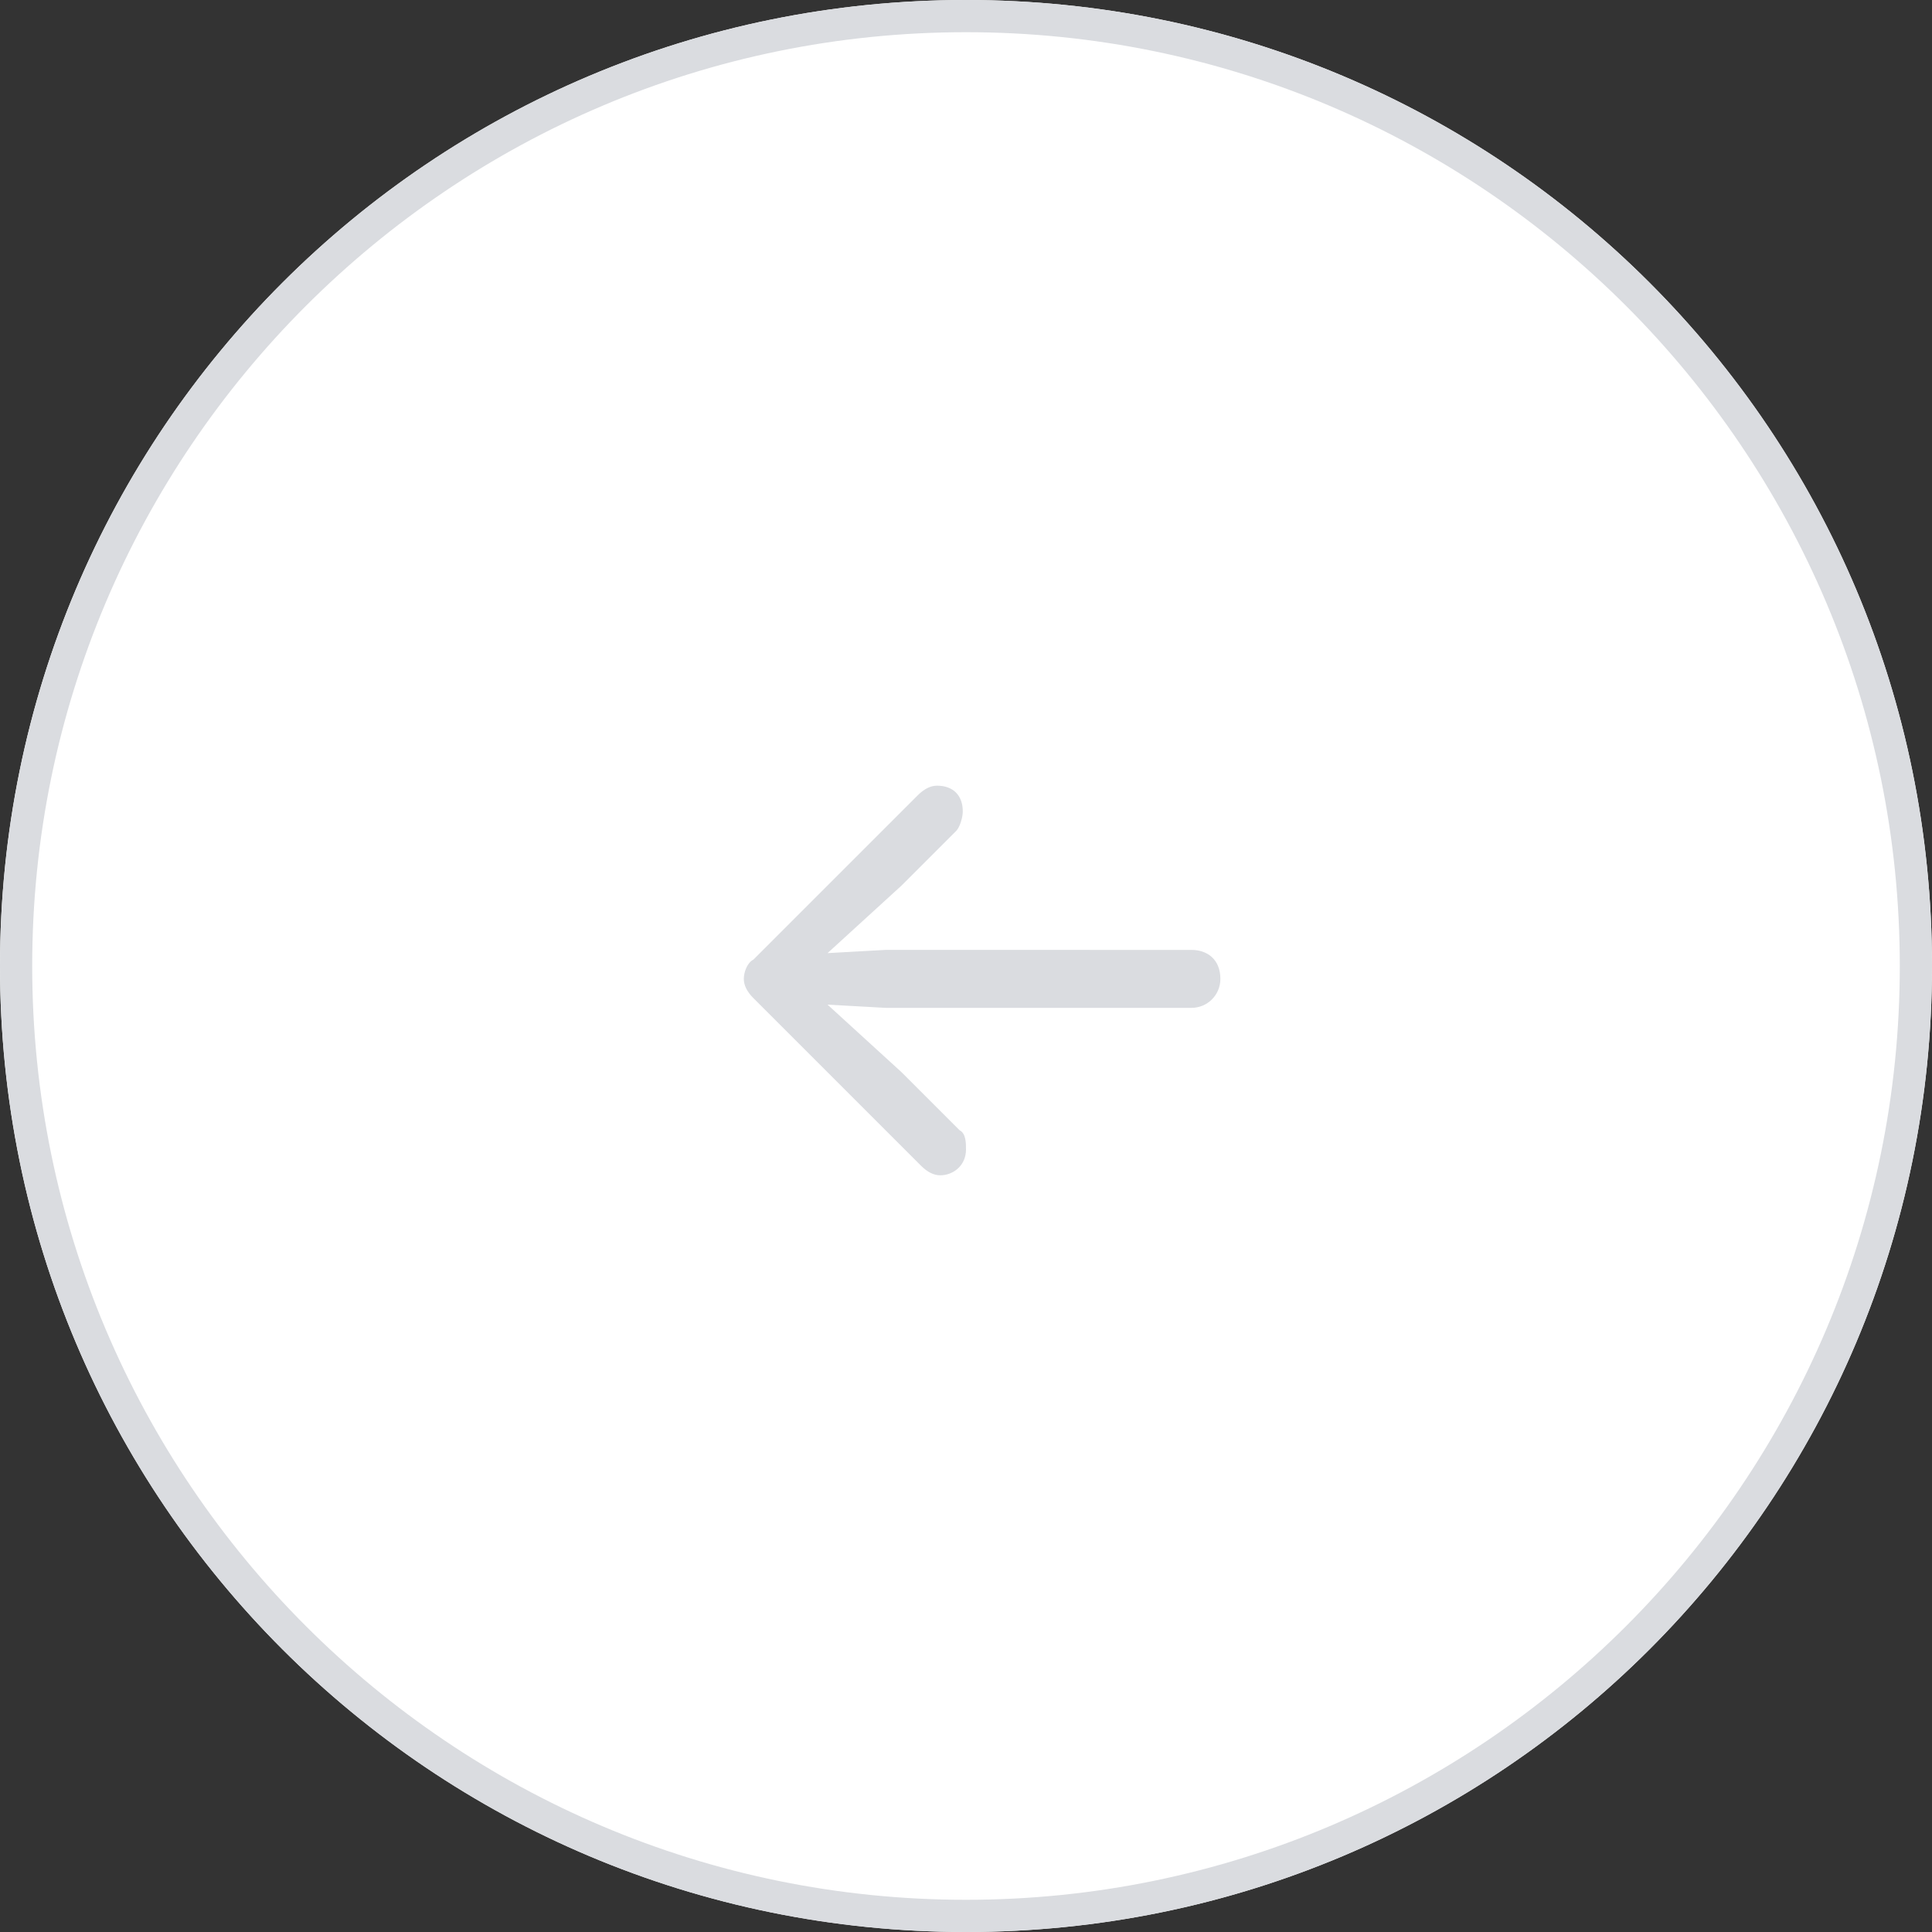 <?xml version="1.0" encoding="utf-8"?>
<!-- Generator: Adobe Illustrator 26.2.1, SVG Export Plug-In . SVG Version: 6.00 Build 0)  -->
<!DOCTYPE svg PUBLIC "-//W3C//DTD SVG 1.1//EN" "http://www.w3.org/Graphics/SVG/1.1/DTD/svg11.dtd">
<svg version="1.1" id="Capa_1" xmlns:x="http://ns.adobe.com/Extensibility/1.0/" xmlns:i="http://ns.adobe.com/AdobeIllustrator/10.0/" xmlns:graph="http://ns.adobe.com/Graphs/1.0/"
	 xmlns="http://www.w3.org/2000/svg" xmlns:xlink="http://www.w3.org/1999/xlink" x="0px" y="0px" viewBox="0 0 60 60"
	 style="enable-background:new 0 0 60 60;" xml:space="preserve">
<rect x="0" y="0" width="60" height="60" fill="#333333" stroke="none"/>
<style type="text/css">
	.st0{fill:#FFFFFF;}
	.st1{fill-rule:evenodd;clip-rule:evenodd;fill:#DADCE0;}
	.st2{fill:#DADCE0;}
</style>
<path class="st0" d="M60,30C60,13.4,46.6,0,30,0S0,13.4,0,30s13.4,30,30,30S60,46.6,60,30z"/>
<path class="st1" d="M30,0C13.4,0,0,13.4,0,30s13.4,30,30,30s30-13.4,30-30S46.6,0,30,0z M30,59C14,59,1,46,1,30S14,1,30,1
	s29,13,29,29S46,59,30,59z"/>
<path class="st2" d="M23.1,30.4c0-0.2,0.1-0.5,0.3-0.6l5.1-5.1c0.2-0.2,0.4-0.3,0.6-0.3c0.5,0,0.8,0.3,0.8,0.8
	c0,0.2-0.1,0.5-0.2,0.6L28,27.5l-2.3,2.1l1.8-0.1H37c0.5,0,0.9,0.3,0.9,0.9c0,0.5-0.4,0.9-0.9,0.9h-9.5l-1.8-0.1l2.3,2.1l1.8,1.8
	c0.2,0.1,0.2,0.4,0.2,0.6c0,0.5-0.4,0.8-0.8,0.8c-0.2,0-0.4-0.1-0.6-0.3L23.4,31C23.2,30.8,23.1,30.6,23.1,30.4z"/>
</svg>
